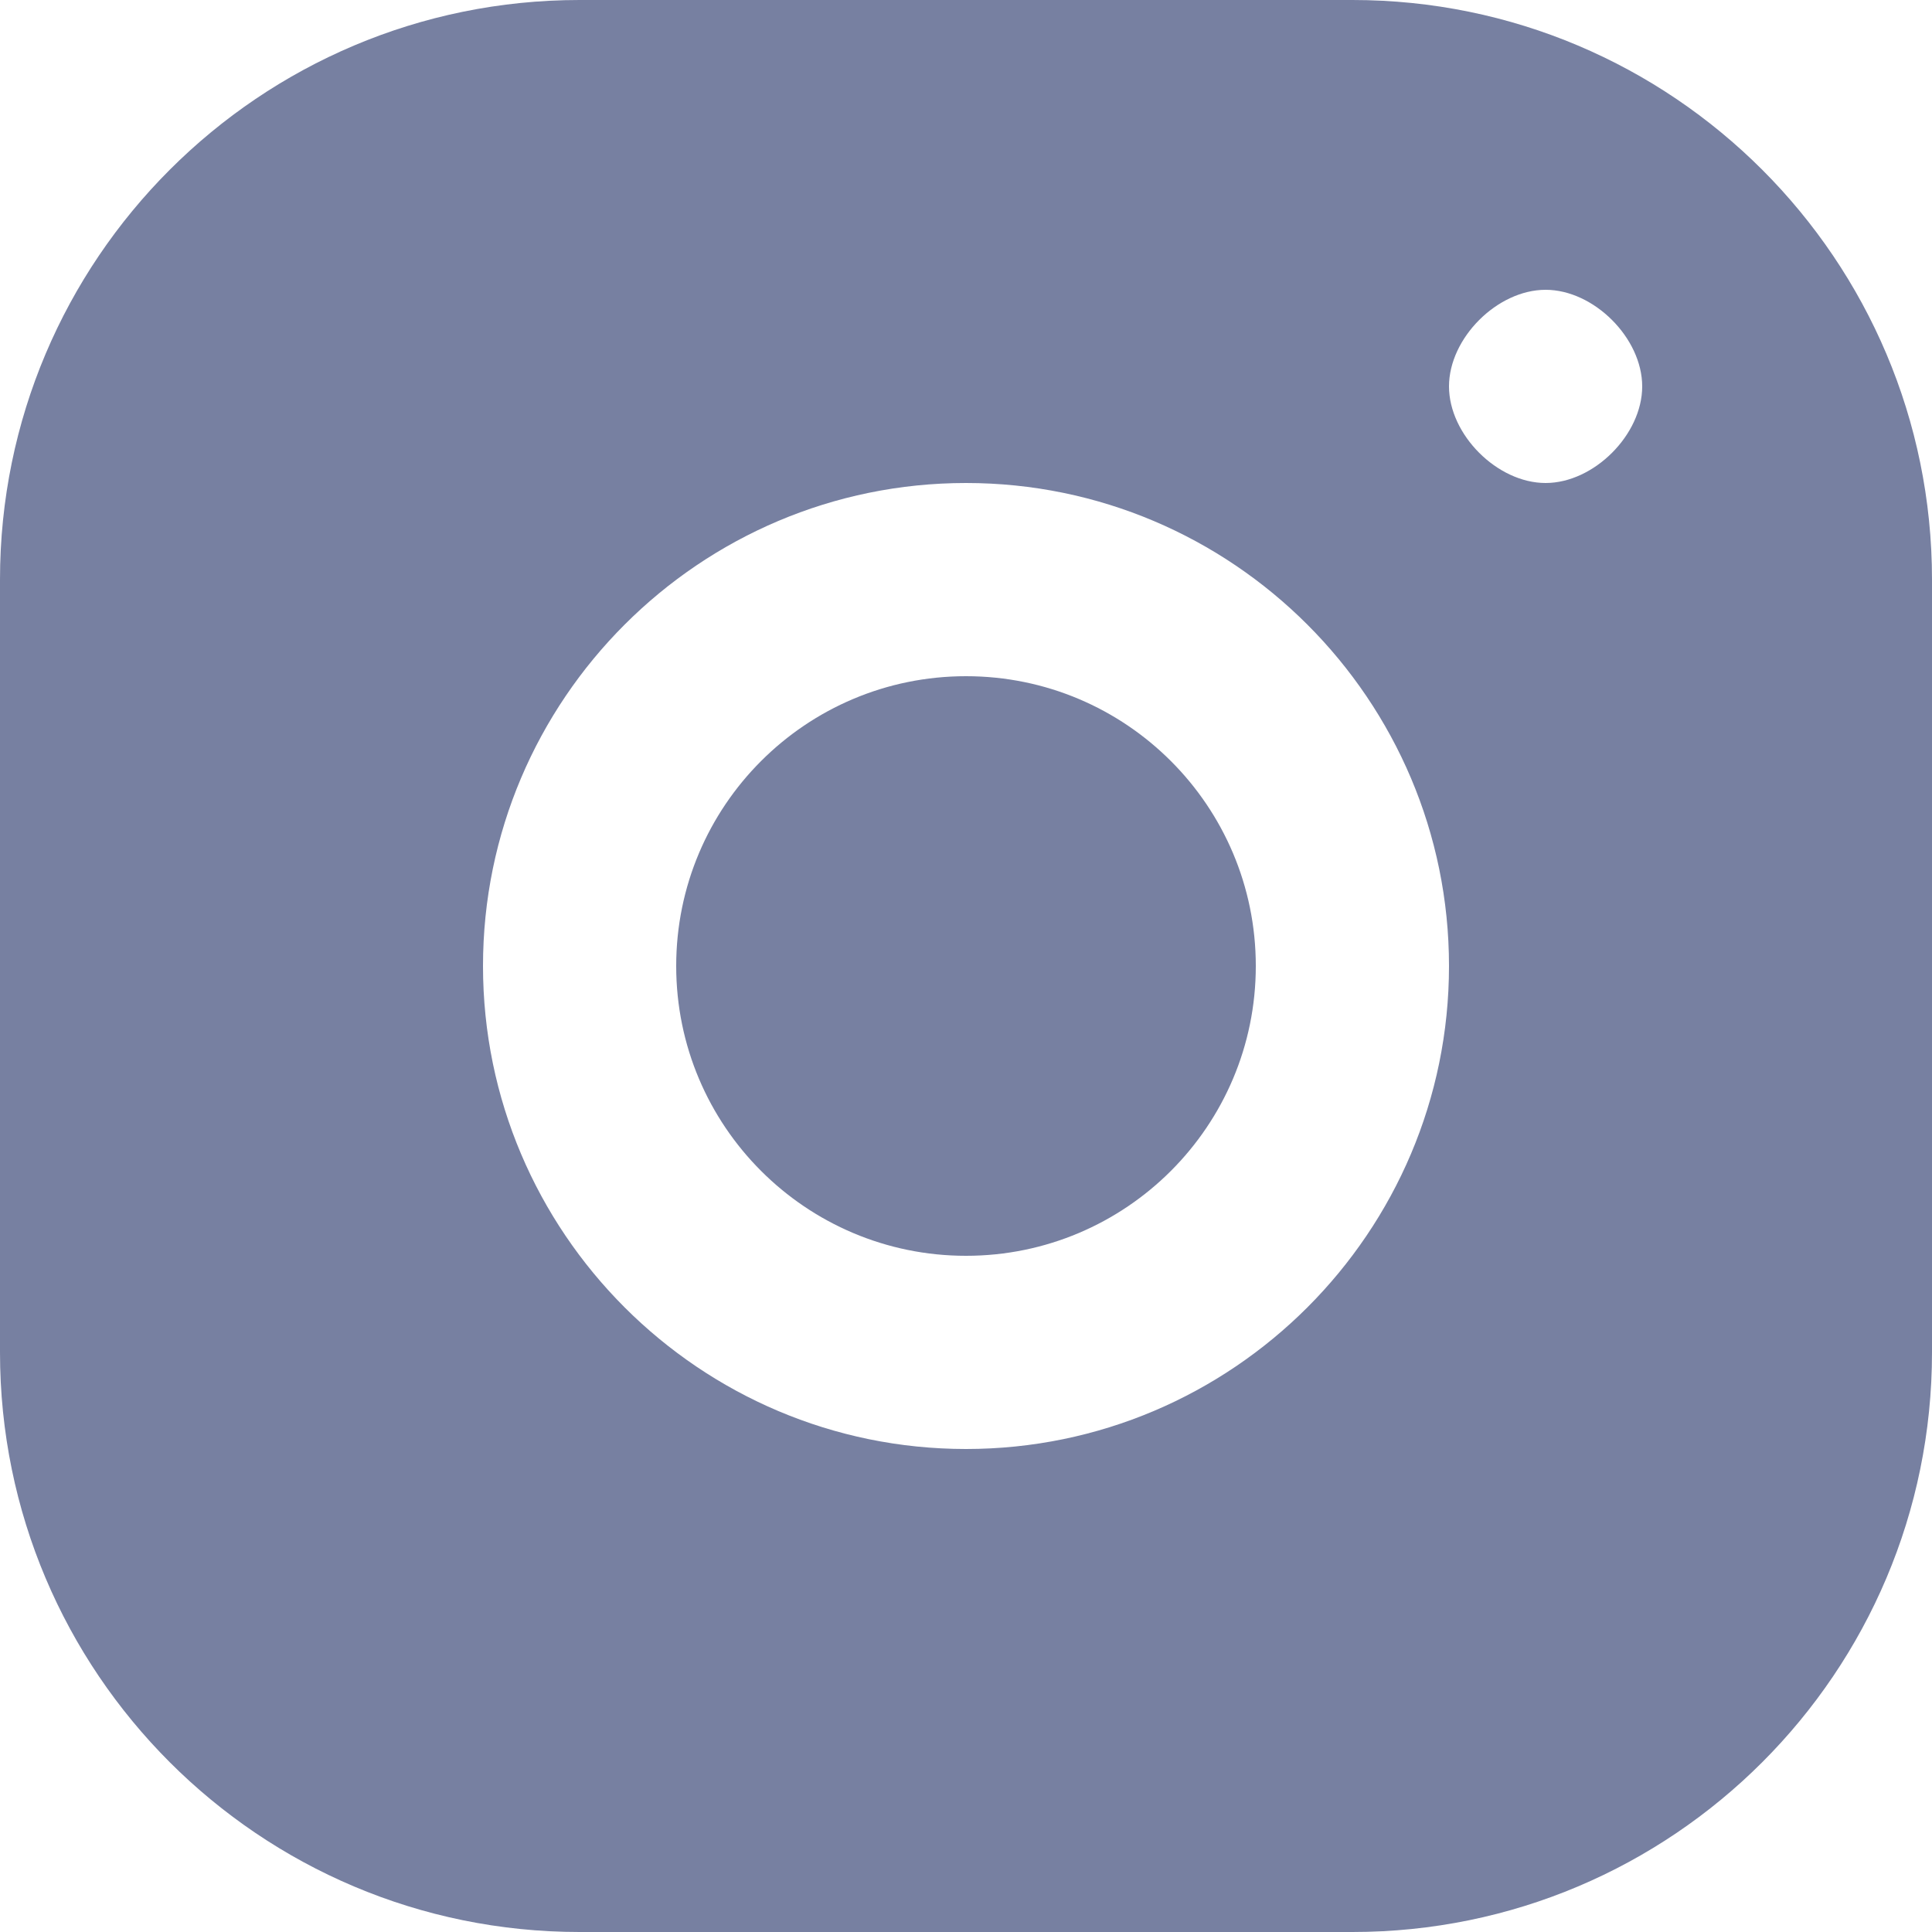 <svg width="22" height="22" viewBox="0 0 22 22" fill="none" xmlns="http://www.w3.org/2000/svg">
<path fill-rule="evenodd" clip-rule="evenodd" d="M6.6 0H15.4C19.045 0 22 2.955 22 6.6V15.4C22 19.045 19.045 22 15.4 22H6.6C2.955 22 0 19.045 0 15.4V6.6C0 2.955 2.955 0 6.6 0ZM17.6 3.3C18.15 3.3 18.7 3.85 18.7 4.4C18.7 4.95 18.15 5.5 17.6 5.5C17.05 5.5 16.5 4.95 16.5 4.4C16.5 3.85 17.05 3.3 17.6 3.3ZM16.5 11C16.5 7.967 14.033 5.5 11 5.5C7.967 5.5 5.5 7.967 5.5 11C5.5 14.033 7.967 16.5 11 16.5C14.033 16.5 16.5 14.033 16.5 11ZM11 7.7C9.177 7.7 7.7 9.177 7.7 11C7.7 12.822 9.177 14.3 11 14.3C12.822 14.3 14.3 12.822 14.3 11C14.3 9.177 12.822 7.7 11 7.7Z" fill="#7780A1"/>
</svg>
